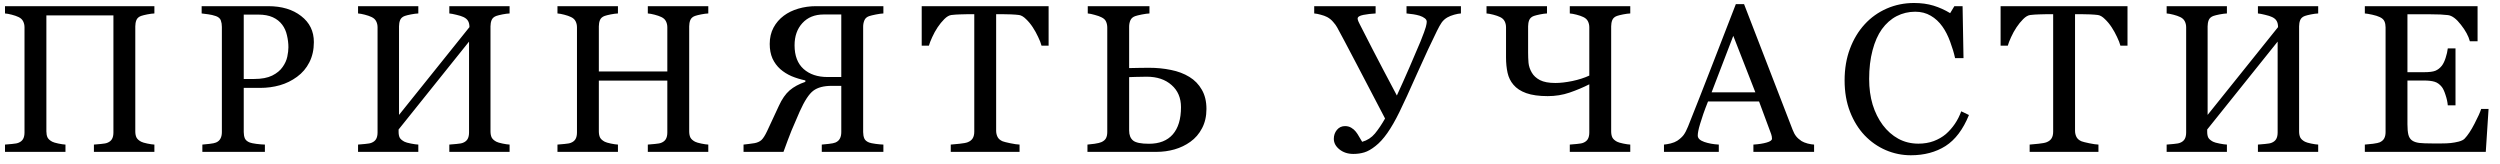 <?xml version="1.0" encoding="UTF-8"?> <svg xmlns="http://www.w3.org/2000/svg" width="214" height="14" viewBox="0 0 214 14" fill="none"> <path d="M13.216 13H8.039V12.376C8.18 12.364 8.382 12.347 8.645 12.323C8.915 12.3 9.099 12.265 9.199 12.218C9.375 12.148 9.504 12.042 9.586 11.901C9.668 11.755 9.709 11.567 9.709 11.339V1.319H3.97V11.242C3.97 11.447 4.002 11.62 4.066 11.761C4.137 11.901 4.271 12.024 4.471 12.13C4.57 12.183 4.746 12.235 4.998 12.288C5.256 12.341 5.458 12.37 5.604 12.376V13H0.428V12.376C0.568 12.364 0.77 12.347 1.034 12.323C1.304 12.3 1.488 12.265 1.588 12.218C1.764 12.148 1.892 12.042 1.974 11.901C2.057 11.755 2.098 11.567 2.098 11.339V2.339C2.098 2.151 2.059 1.981 1.983 1.829C1.907 1.671 1.775 1.548 1.588 1.46C1.43 1.384 1.236 1.316 1.008 1.258C0.785 1.199 0.592 1.164 0.428 1.152V0.528H13.216V1.152C13.052 1.158 12.85 1.185 12.609 1.231C12.375 1.278 12.199 1.322 12.082 1.363C11.883 1.434 11.748 1.551 11.678 1.715C11.613 1.879 11.581 2.058 11.581 2.251V11.242C11.581 11.447 11.613 11.62 11.678 11.761C11.748 11.901 11.883 12.024 12.082 12.13C12.181 12.183 12.357 12.235 12.609 12.288C12.867 12.341 13.069 12.37 13.216 12.376V13ZM26.867 3.604C26.867 4.255 26.738 4.832 26.48 5.336C26.229 5.834 25.877 6.247 25.426 6.575C24.98 6.903 24.491 7.144 23.958 7.296C23.425 7.448 22.859 7.524 22.262 7.524H20.864V11.304C20.864 11.509 20.896 11.69 20.961 11.849C21.031 12.001 21.172 12.118 21.383 12.2C21.488 12.241 21.673 12.279 21.937 12.315C22.206 12.35 22.452 12.37 22.675 12.376V13H17.322V12.376C17.463 12.364 17.665 12.344 17.929 12.315C18.198 12.285 18.386 12.247 18.491 12.2C18.667 12.124 18.793 12.013 18.869 11.866C18.951 11.72 18.992 11.532 18.992 11.304V2.304C18.992 2.099 18.963 1.914 18.904 1.75C18.846 1.586 18.708 1.463 18.491 1.381C18.269 1.305 18.046 1.252 17.823 1.223C17.607 1.188 17.419 1.164 17.261 1.152V0.528H22.956C24.116 0.528 25.057 0.81 25.777 1.372C26.504 1.929 26.867 2.673 26.867 3.604ZM24.195 5.731C24.395 5.45 24.526 5.16 24.591 4.861C24.655 4.557 24.688 4.284 24.688 4.044C24.688 3.71 24.646 3.37 24.564 3.024C24.488 2.679 24.354 2.377 24.16 2.119C23.955 1.844 23.686 1.63 23.352 1.478C23.018 1.325 22.602 1.249 22.104 1.249H20.864V6.76H21.761C22.394 6.76 22.906 6.663 23.299 6.47C23.697 6.271 23.996 6.024 24.195 5.731ZM43.621 13H38.462V12.376C38.603 12.364 38.808 12.347 39.077 12.323C39.353 12.3 39.54 12.265 39.64 12.218C39.816 12.148 39.944 12.042 40.027 11.901C40.109 11.755 40.15 11.567 40.15 11.339V3.561L34.12 11.084V11.286C34.12 11.491 34.153 11.658 34.217 11.787C34.287 11.91 34.422 12.024 34.621 12.13C34.721 12.183 34.906 12.235 35.175 12.288C35.444 12.341 35.656 12.37 35.808 12.376V13H30.649V12.376C30.789 12.364 30.991 12.347 31.255 12.323C31.525 12.3 31.709 12.265 31.809 12.218C31.985 12.148 32.114 12.042 32.196 11.901C32.278 11.755 32.319 11.567 32.319 11.339V2.339C32.319 2.151 32.281 1.981 32.204 1.829C32.128 1.671 31.996 1.548 31.809 1.46C31.651 1.384 31.457 1.316 31.229 1.258C31.006 1.199 30.813 1.164 30.649 1.152V0.528H35.808V1.152C35.644 1.158 35.439 1.185 35.193 1.231C34.952 1.278 34.774 1.322 34.656 1.363C34.457 1.434 34.322 1.551 34.252 1.715C34.188 1.879 34.156 2.058 34.156 2.251V9.836L40.185 2.321C40.185 2.11 40.147 1.938 40.071 1.803C39.994 1.662 39.862 1.548 39.675 1.46C39.529 1.39 39.326 1.325 39.069 1.267C38.811 1.202 38.609 1.164 38.462 1.152V0.528H43.621V1.152C43.457 1.158 43.255 1.185 43.015 1.231C42.781 1.278 42.605 1.322 42.487 1.363C42.288 1.434 42.154 1.551 42.083 1.715C42.019 1.879 41.986 2.058 41.986 2.251V11.242C41.986 11.447 42.019 11.62 42.083 11.761C42.154 11.901 42.288 12.024 42.487 12.13C42.587 12.183 42.763 12.235 43.015 12.288C43.273 12.341 43.475 12.37 43.621 12.376V13ZM60.63 13H55.453V12.376C55.594 12.364 55.796 12.347 56.06 12.323C56.33 12.3 56.514 12.265 56.614 12.218C56.789 12.148 56.918 12.042 57 11.901C57.082 11.755 57.123 11.567 57.123 11.339V6.9H51.261V11.242C51.261 11.447 51.293 11.62 51.358 11.761C51.428 11.901 51.563 12.024 51.762 12.13C51.862 12.183 52.038 12.235 52.289 12.288C52.547 12.341 52.749 12.37 52.896 12.376V13H47.719V12.376C47.86 12.364 48.062 12.347 48.325 12.323C48.595 12.3 48.78 12.265 48.879 12.218C49.055 12.148 49.184 12.042 49.266 11.901C49.348 11.755 49.389 11.567 49.389 11.339V2.339C49.389 2.151 49.351 1.981 49.275 1.829C49.199 1.671 49.067 1.548 48.879 1.46C48.721 1.384 48.528 1.316 48.299 1.258C48.077 1.199 47.883 1.164 47.719 1.152V0.528H52.896V1.152C52.732 1.158 52.53 1.185 52.289 1.231C52.055 1.278 51.879 1.322 51.762 1.363C51.563 1.434 51.428 1.551 51.358 1.715C51.293 1.879 51.261 2.058 51.261 2.251V6.118H57.123V2.339C57.123 2.151 57.085 1.981 57.009 1.829C56.933 1.671 56.801 1.548 56.614 1.46C56.455 1.384 56.262 1.316 56.034 1.258C55.811 1.199 55.617 1.164 55.453 1.152V0.528H60.63V1.152C60.466 1.158 60.264 1.185 60.024 1.231C59.789 1.278 59.614 1.322 59.496 1.363C59.297 1.434 59.163 1.551 59.092 1.715C59.028 1.879 58.995 2.058 58.995 2.251V11.242C58.995 11.447 59.028 11.62 59.092 11.761C59.163 11.901 59.297 12.024 59.496 12.13C59.596 12.183 59.772 12.235 60.024 12.288C60.282 12.341 60.484 12.37 60.63 12.376V13ZM75.618 13H70.344V12.376C70.485 12.364 70.687 12.344 70.951 12.315C71.22 12.285 71.408 12.247 71.513 12.2C71.689 12.124 71.815 12.013 71.891 11.866C71.973 11.72 72.014 11.532 72.014 11.304V7.349H71.188C70.514 7.349 69.993 7.486 69.624 7.762C69.254 8.037 68.865 8.632 68.455 9.546C68.191 10.138 67.957 10.683 67.751 11.181C67.552 11.679 67.324 12.285 67.066 13H63.647V12.376C63.782 12.358 63.931 12.341 64.095 12.323C64.265 12.306 64.432 12.282 64.596 12.253C64.836 12.206 65.03 12.118 65.176 11.989C65.323 11.854 65.484 11.602 65.66 11.233C65.812 10.899 65.991 10.516 66.196 10.082C66.401 9.648 66.559 9.309 66.67 9.062C66.934 8.482 67.242 8.04 67.593 7.735C67.951 7.431 68.399 7.188 68.938 7.006V6.883C68.522 6.795 68.129 6.675 67.76 6.522C67.397 6.364 67.075 6.162 66.793 5.916C66.512 5.664 66.29 5.362 66.126 5.011C65.967 4.653 65.888 4.237 65.888 3.763C65.888 3.235 65.997 2.77 66.213 2.365C66.43 1.961 66.723 1.621 67.092 1.346C67.444 1.082 67.86 0.88 68.34 0.739C68.821 0.599 69.322 0.528 69.843 0.528H75.618V1.152C75.454 1.158 75.24 1.188 74.976 1.24C74.712 1.293 74.519 1.34 74.396 1.381C74.197 1.451 74.062 1.571 73.992 1.741C73.921 1.911 73.886 2.093 73.886 2.286V11.304C73.886 11.509 73.918 11.69 73.983 11.849C74.047 12.001 74.185 12.118 74.396 12.2C74.501 12.241 74.686 12.279 74.95 12.315C75.213 12.35 75.436 12.37 75.618 12.376V13ZM72.014 6.593V1.24H70.502C69.741 1.24 69.134 1.486 68.683 1.979C68.238 2.465 68.015 3.098 68.015 3.877C68.015 4.768 68.273 5.444 68.789 5.907C69.304 6.364 69.987 6.593 70.836 6.593H72.014ZM89.761 3.912H89.155C89.102 3.701 89.006 3.452 88.865 3.165C88.73 2.872 88.578 2.597 88.408 2.339C88.232 2.069 88.039 1.835 87.828 1.636C87.623 1.431 87.424 1.313 87.23 1.284C87.049 1.261 86.82 1.243 86.545 1.231C86.269 1.22 86.014 1.214 85.78 1.214H85.27V11.19C85.27 11.383 85.311 11.562 85.393 11.726C85.475 11.884 85.619 12.007 85.824 12.095C85.929 12.136 86.149 12.191 86.483 12.262C86.823 12.332 87.087 12.37 87.274 12.376V13H81.385V12.376C81.549 12.364 81.799 12.341 82.132 12.306C82.472 12.271 82.707 12.227 82.836 12.174C83.029 12.098 83.17 11.989 83.257 11.849C83.351 11.702 83.398 11.509 83.398 11.269V1.214H82.888C82.707 1.214 82.481 1.22 82.212 1.231C81.942 1.237 81.684 1.255 81.438 1.284C81.245 1.308 81.043 1.425 80.832 1.636C80.627 1.841 80.436 2.075 80.26 2.339C80.085 2.603 79.929 2.884 79.795 3.183C79.66 3.476 79.566 3.719 79.513 3.912H78.898V0.528H89.761V3.912ZM101.093 9.177C101.093 8.38 100.823 7.747 100.284 7.278C99.751 6.804 99.042 6.566 98.157 6.566C97.753 6.566 97.43 6.572 97.19 6.584C96.956 6.59 96.777 6.596 96.654 6.602V11.172C96.654 11.559 96.768 11.846 96.997 12.033C97.225 12.215 97.677 12.306 98.35 12.306C99.241 12.306 99.921 12.039 100.389 11.506C100.858 10.967 101.093 10.19 101.093 9.177ZM103.272 9.326C103.272 9.953 103.146 10.504 102.894 10.979C102.648 11.453 102.314 11.84 101.892 12.139C101.494 12.426 101.043 12.643 100.539 12.789C100.041 12.93 99.525 13 98.992 13H93.086V12.376C93.226 12.364 93.431 12.341 93.701 12.306C93.971 12.265 94.164 12.218 94.281 12.165C94.463 12.083 94.592 11.975 94.668 11.84C94.744 11.699 94.782 11.521 94.782 11.304V2.374C94.782 2.175 94.747 1.999 94.677 1.847C94.612 1.694 94.48 1.571 94.281 1.478C94.146 1.407 93.956 1.34 93.71 1.275C93.47 1.205 93.27 1.164 93.112 1.152V0.528H98.394V1.152C98.23 1.158 98.013 1.188 97.744 1.24C97.48 1.293 97.29 1.34 97.173 1.381C96.974 1.451 96.836 1.571 96.76 1.741C96.689 1.911 96.654 2.093 96.654 2.286V5.828C96.941 5.822 97.228 5.816 97.516 5.811C97.803 5.805 98.081 5.802 98.35 5.802C99.013 5.802 99.639 5.863 100.231 5.986C100.829 6.104 101.356 6.303 101.813 6.584C102.264 6.859 102.619 7.226 102.877 7.683C103.14 8.134 103.272 8.682 103.272 9.326ZM114.456 2.339C114.38 2.198 114.269 2.046 114.122 1.882C113.982 1.712 113.809 1.571 113.604 1.46C113.445 1.378 113.261 1.311 113.05 1.258C112.845 1.199 112.66 1.164 112.496 1.152V0.528H117.752V1.152C117.383 1.17 117.034 1.211 116.706 1.275C116.378 1.34 116.214 1.445 116.214 1.592C116.214 1.656 116.237 1.741 116.284 1.847C116.331 1.952 116.366 2.025 116.39 2.066C116.624 2.518 116.99 3.232 117.488 4.211C117.992 5.189 118.687 6.511 119.571 8.175C119.905 7.454 120.269 6.643 120.661 5.74C121.054 4.838 121.367 4.103 121.602 3.534C121.848 2.919 121.997 2.512 122.05 2.312C122.103 2.107 122.129 1.958 122.129 1.864C122.129 1.747 122.073 1.647 121.962 1.565C121.851 1.478 121.707 1.404 121.531 1.346C121.356 1.293 121.174 1.252 120.986 1.223C120.799 1.193 120.603 1.17 120.398 1.152V0.528H125.056V1.152C124.903 1.158 124.71 1.193 124.476 1.258C124.247 1.322 124.051 1.401 123.887 1.495C123.688 1.612 123.527 1.759 123.403 1.935C123.286 2.104 123.154 2.339 123.008 2.638C122.551 3.558 121.988 4.765 121.32 6.259C120.658 7.753 120.149 8.863 119.791 9.59C119.434 10.316 119.088 10.917 118.754 11.392C118.42 11.866 118.083 12.235 117.743 12.499C117.398 12.774 117.078 12.956 116.785 13.044C116.498 13.132 116.185 13.176 115.845 13.176C115.376 13.176 114.981 13.047 114.658 12.789C114.336 12.531 114.175 12.229 114.175 11.884C114.175 11.591 114.263 11.336 114.439 11.119C114.62 10.902 114.852 10.794 115.133 10.794C115.338 10.794 115.517 10.841 115.669 10.935C115.827 11.028 115.956 11.14 116.056 11.269C116.155 11.392 116.255 11.544 116.355 11.726C116.454 11.901 116.536 12.039 116.601 12.139C117.04 12.016 117.406 11.778 117.699 11.427C117.992 11.069 118.279 10.642 118.561 10.144C117.817 8.708 117.011 7.167 116.144 5.521C115.282 3.874 114.72 2.813 114.456 2.339ZM136.044 6.47V2.339C136.044 2.151 136.006 1.981 135.93 1.829C135.854 1.671 135.722 1.548 135.534 1.46C135.376 1.384 135.183 1.316 134.954 1.258C134.732 1.199 134.538 1.164 134.374 1.152V0.528H139.551V1.152C139.387 1.158 139.185 1.185 138.945 1.231C138.71 1.278 138.534 1.322 138.417 1.363C138.218 1.434 138.083 1.551 138.013 1.715C137.949 1.879 137.916 2.058 137.916 2.251V11.242C137.916 11.447 137.949 11.62 138.013 11.761C138.083 11.901 138.218 12.024 138.417 12.13C138.517 12.183 138.693 12.235 138.945 12.288C139.202 12.341 139.405 12.37 139.551 12.376V13H134.374V12.376C134.515 12.364 134.717 12.347 134.981 12.323C135.25 12.3 135.435 12.265 135.534 12.218C135.71 12.148 135.839 12.042 135.921 11.901C136.003 11.755 136.044 11.567 136.044 11.339V7.217C135.499 7.492 134.934 7.729 134.348 7.929C133.768 8.128 133.147 8.228 132.485 8.228C131.741 8.228 131.128 8.143 130.648 7.973C130.173 7.803 129.807 7.562 129.549 7.252C129.303 6.965 129.136 6.625 129.048 6.232C128.96 5.834 128.916 5.395 128.916 4.914V2.339C128.916 2.151 128.878 1.981 128.802 1.829C128.726 1.671 128.594 1.548 128.407 1.46C128.248 1.384 128.055 1.316 127.826 1.258C127.604 1.199 127.41 1.164 127.246 1.152V0.528H132.423V1.152C132.259 1.158 132.063 1.185 131.834 1.231C131.606 1.278 131.43 1.322 131.307 1.363C131.108 1.434 130.973 1.551 130.903 1.715C130.838 1.879 130.806 2.058 130.806 2.251V4.501C130.806 4.794 130.818 5.087 130.841 5.38C130.87 5.667 130.964 5.945 131.122 6.215C131.269 6.473 131.5 6.687 131.817 6.856C132.139 7.021 132.578 7.103 133.135 7.103C133.563 7.103 134.049 7.047 134.594 6.936C135.145 6.818 135.628 6.663 136.044 6.47ZM155.286 13H150.091V12.376C150.548 12.347 150.926 12.288 151.225 12.2C151.53 12.112 151.682 12.004 151.682 11.875C151.682 11.822 151.676 11.758 151.665 11.682C151.653 11.605 151.635 11.538 151.612 11.479L150.575 8.685H146.207C146.042 9.095 145.908 9.452 145.802 9.757C145.703 10.062 145.612 10.343 145.53 10.601C145.454 10.852 145.401 11.058 145.372 11.216C145.342 11.374 145.328 11.503 145.328 11.602C145.328 11.837 145.512 12.019 145.881 12.148C146.25 12.276 146.666 12.352 147.129 12.376V13H142.436V12.376C142.588 12.364 142.779 12.332 143.007 12.279C143.236 12.221 143.423 12.145 143.57 12.051C143.804 11.893 143.986 11.729 144.115 11.559C144.244 11.383 144.37 11.143 144.493 10.838C145.12 9.273 145.811 7.516 146.567 5.564C147.323 3.613 147.997 1.876 148.588 0.353H149.291L153.449 11.11C153.537 11.339 153.636 11.523 153.748 11.664C153.859 11.805 154.014 11.942 154.213 12.077C154.348 12.159 154.524 12.229 154.741 12.288C154.957 12.341 155.139 12.37 155.286 12.376V13ZM150.258 7.902L148.369 3.068L146.514 7.902H150.258ZM163.567 13.29C162.823 13.29 162.108 13.144 161.423 12.851C160.743 12.558 160.139 12.136 159.612 11.585C159.09 11.034 158.674 10.363 158.364 9.572C158.053 8.775 157.898 7.879 157.898 6.883C157.898 5.887 158.05 4.984 158.355 4.176C158.66 3.361 159.082 2.661 159.621 2.075C160.154 1.495 160.784 1.047 161.51 0.73C162.237 0.414 163.013 0.256 163.84 0.256C164.455 0.256 165.011 0.332 165.509 0.484C166.007 0.637 166.482 0.851 166.933 1.126L167.294 0.528H167.997L168.076 4.976H167.355C167.261 4.542 167.121 4.073 166.933 3.569C166.746 3.06 166.526 2.629 166.274 2.277C165.993 1.879 165.659 1.568 165.272 1.346C164.885 1.117 164.443 1.003 163.945 1.003C163.377 1.003 162.846 1.129 162.354 1.381C161.868 1.633 161.446 2.005 161.089 2.497C160.749 2.972 160.482 3.575 160.289 4.308C160.095 5.04 159.999 5.857 159.999 6.76C159.999 7.557 160.098 8.289 160.298 8.957C160.503 9.619 160.793 10.202 161.168 10.706C161.543 11.204 161.985 11.594 162.495 11.875C163.01 12.156 163.585 12.297 164.217 12.297C164.692 12.297 165.129 12.224 165.527 12.077C165.925 11.925 166.271 11.726 166.564 11.479C166.857 11.222 167.115 10.929 167.338 10.601C167.56 10.273 167.742 9.915 167.882 9.528L168.542 9.845C168.038 11.081 167.37 11.966 166.538 12.499C165.706 13.026 164.715 13.29 163.567 13.29ZM182.114 3.912H181.508C181.455 3.701 181.358 3.452 181.218 3.165C181.083 2.872 180.93 2.597 180.761 2.339C180.585 2.069 180.391 1.835 180.18 1.636C179.975 1.431 179.776 1.313 179.583 1.284C179.401 1.261 179.173 1.243 178.897 1.231C178.622 1.22 178.367 1.214 178.133 1.214H177.623V11.19C177.623 11.383 177.664 11.562 177.746 11.726C177.828 11.884 177.971 12.007 178.177 12.095C178.282 12.136 178.502 12.191 178.836 12.262C179.176 12.332 179.439 12.37 179.627 12.376V13H173.738V12.376C173.902 12.364 174.151 12.341 174.485 12.306C174.825 12.271 175.059 12.227 175.188 12.174C175.382 12.098 175.522 11.989 175.61 11.849C175.704 11.702 175.751 11.509 175.751 11.269V1.214H175.241C175.059 1.214 174.834 1.22 174.564 1.231C174.295 1.237 174.037 1.255 173.791 1.284C173.597 1.308 173.395 1.425 173.184 1.636C172.979 1.841 172.789 2.075 172.613 2.339C172.437 2.603 172.282 2.884 172.147 3.183C172.013 3.476 171.919 3.719 171.866 3.912H171.251V0.528H182.114V3.912ZM198.437 13H193.278V12.376C193.419 12.364 193.624 12.347 193.894 12.323C194.169 12.3 194.356 12.265 194.456 12.218C194.632 12.148 194.761 12.042 194.843 11.901C194.925 11.755 194.966 11.567 194.966 11.339V3.561L188.936 11.084V11.286C188.936 11.491 188.969 11.658 189.033 11.787C189.103 11.91 189.238 12.024 189.437 12.13C189.537 12.183 189.722 12.235 189.991 12.288C190.261 12.341 190.472 12.37 190.624 12.376V13H185.465V12.376C185.605 12.364 185.808 12.347 186.071 12.323C186.341 12.3 186.525 12.265 186.625 12.218C186.801 12.148 186.93 12.042 187.012 11.901C187.094 11.755 187.135 11.567 187.135 11.339V2.339C187.135 2.151 187.097 1.981 187.02 1.829C186.944 1.671 186.812 1.548 186.625 1.46C186.467 1.384 186.273 1.316 186.045 1.258C185.822 1.199 185.629 1.164 185.465 1.152V0.528H190.624V1.152C190.46 1.158 190.255 1.185 190.009 1.231C189.769 1.278 189.59 1.322 189.473 1.363C189.273 1.434 189.139 1.551 189.068 1.715C189.004 1.879 188.972 2.058 188.972 2.251V9.836L195.001 2.321C195.001 2.11 194.963 1.938 194.887 1.803C194.811 1.662 194.679 1.548 194.491 1.46C194.345 1.39 194.143 1.325 193.885 1.267C193.627 1.202 193.425 1.164 193.278 1.152V0.528H198.437V1.152C198.273 1.158 198.071 1.185 197.831 1.231C197.597 1.278 197.421 1.322 197.304 1.363C197.104 1.434 196.97 1.551 196.899 1.715C196.835 1.879 196.803 2.058 196.803 2.251V11.242C196.803 11.447 196.835 11.62 196.899 11.761C196.97 11.901 197.104 12.024 197.304 12.13C197.403 12.183 197.579 12.235 197.831 12.288C198.089 12.341 198.291 12.37 198.437 12.376V13ZM213.021 9.326L212.783 13H202.43V12.376C202.606 12.364 202.84 12.341 203.133 12.306C203.426 12.265 203.616 12.224 203.704 12.183C203.892 12.095 204.021 11.98 204.091 11.84C204.167 11.699 204.205 11.521 204.205 11.304V2.339C204.205 2.146 204.173 1.976 204.109 1.829C204.044 1.677 203.909 1.554 203.704 1.46C203.546 1.384 203.332 1.316 203.063 1.258C202.799 1.199 202.588 1.164 202.43 1.152V0.528H212.08V3.534H211.421C211.304 3.089 211.049 2.617 210.656 2.119C210.27 1.615 209.901 1.34 209.549 1.293C209.367 1.27 209.151 1.252 208.899 1.24C208.647 1.229 208.359 1.223 208.037 1.223H206.077V6.18H207.484C207.935 6.18 208.263 6.139 208.468 6.057C208.679 5.969 208.863 5.825 209.022 5.626C209.151 5.456 209.259 5.23 209.347 4.949C209.441 4.662 209.502 4.393 209.531 4.141H210.191V9.019H209.531C209.508 8.737 209.443 8.441 209.338 8.131C209.238 7.814 209.133 7.586 209.022 7.445C208.84 7.217 208.632 7.067 208.398 6.997C208.169 6.927 207.864 6.892 207.484 6.892H206.077V10.636C206.077 11.011 206.104 11.307 206.156 11.523C206.209 11.74 206.312 11.904 206.464 12.016C206.616 12.127 206.824 12.2 207.088 12.235C207.352 12.265 207.727 12.279 208.213 12.279C208.406 12.279 208.661 12.279 208.978 12.279C209.294 12.279 209.561 12.268 209.777 12.244C210 12.221 210.229 12.18 210.463 12.121C210.703 12.057 210.873 11.972 210.973 11.866C211.242 11.585 211.524 11.16 211.817 10.592C212.115 10.018 212.306 9.596 212.388 9.326H213.021Z" fill="black"></path> </svg> 